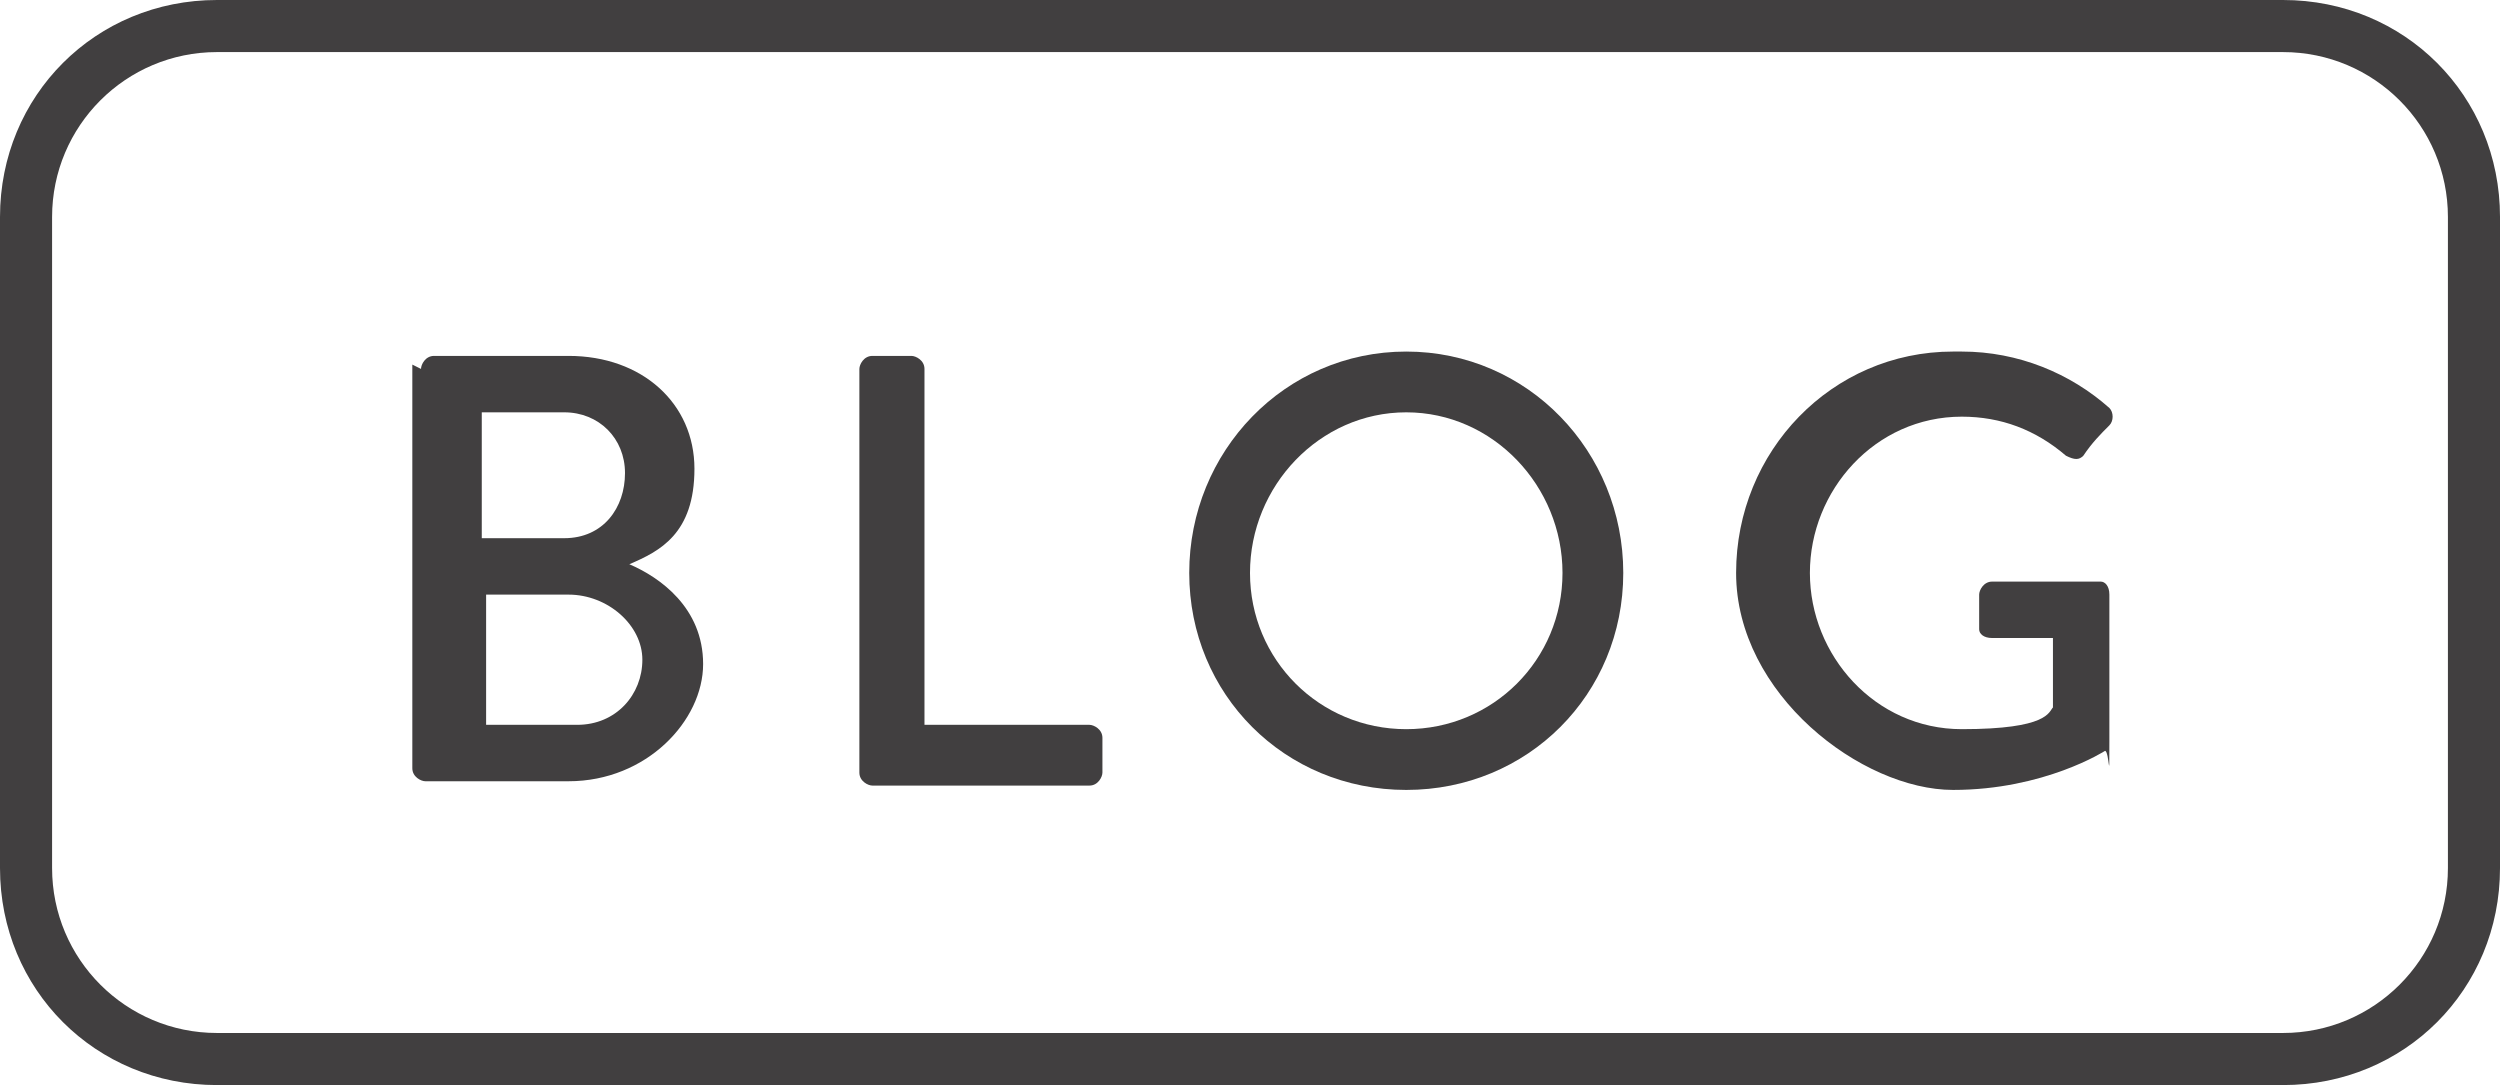 <?xml version="1.0" encoding="UTF-8"?>
<svg xmlns="http://www.w3.org/2000/svg" version="1.1" viewBox="0 0 57.6 25">
  <defs>
    <style>
      .cls-1 {
        fill: #413f40;
      }
    </style>
  </defs>
  <!-- Generator: Adobe Illustrator 28.7.1, SVG Export Plug-In . SVG Version: 1.2.0 Build 142)  -->
  <g>
    <g id="Layer_2">
      <g>
        <path class="cls-1" d="M52.6,25H5c-2.8,0-5-2.2-5-5V5C0,2.2,2.2,0,5,0h47.6c2.8,0,5,2.2,5,5v15c0,2.8-2.2,5-5,5ZM5,1.2c-2.1,0-3.8,1.7-3.8,3.8v15c0,2.1,1.7,3.8,3.8,3.8h47.6c2.1,0,3.8-1.7,3.8-3.8V5c0-2.1-1.7-3.8-3.8-3.8H5Z"/>
        <g>
          <path class="cls-1" d="M9.7,8.5c0-.1.1-.3.3-.3h3.1c1.7,0,2.9,1.1,2.9,2.6s-.8,1.9-1.5,2.2c.7.3,1.7,1,1.7,2.3s-1.3,2.7-3.1,2.7h-3.3c-.1,0-.3-.1-.3-.3v-9.3h0ZM13.3,16.7c.9,0,1.5-.7,1.5-1.5s-.8-1.5-1.7-1.5h-1.9v3h2.1ZM13,12.4c.9,0,1.4-.7,1.4-1.5s-.6-1.4-1.4-1.4h-1.9v2.9h1.9Z"/>
          <path class="cls-1" d="M19.8,8.5c0-.1.1-.3.3-.3h.9c.1,0,.3.1.3.3v8.2h3.8c.1,0,.3.1.3.3v.8c0,.1-.1.3-.3.3h-5c-.1,0-.3-.1-.3-.3v-9.3h0Z"/>
          <path class="cls-1" d="M32.4,8.1c2.8,0,5,2.3,5,5.1s-2.2,5-5,5-5-2.2-5-5,2.2-5.1,5-5.1ZM32.4,16.8c2,0,3.6-1.6,3.6-3.6s-1.6-3.7-3.6-3.7-3.6,1.7-3.6,3.7,1.6,3.6,3.6,3.6Z"/>
          <path class="cls-1" d="M45.2,8.1c1.3,0,2.5.5,3.4,1.3.1.1.1.3,0,.4-.2.2-.4.4-.6.7-.1.1-.2.1-.4,0-.7-.6-1.5-.9-2.4-.9-2,0-3.5,1.7-3.5,3.6s1.5,3.6,3.5,3.6,2-.4,2.1-.5v-1.6h-1.4c-.2,0-.3-.1-.3-.2v-.8c0-.1.1-.3.3-.3h2.5c.1,0,.2.1.2.3,0,1.1,0,2.3,0,3.4s0,.2-.1.2c0,0-1.4.9-3.5.9s-5-2.2-5-5,2.2-5.1,5-5.1h0Z"/>
        </g>
      </g>
    </g>
  </g>
</svg>